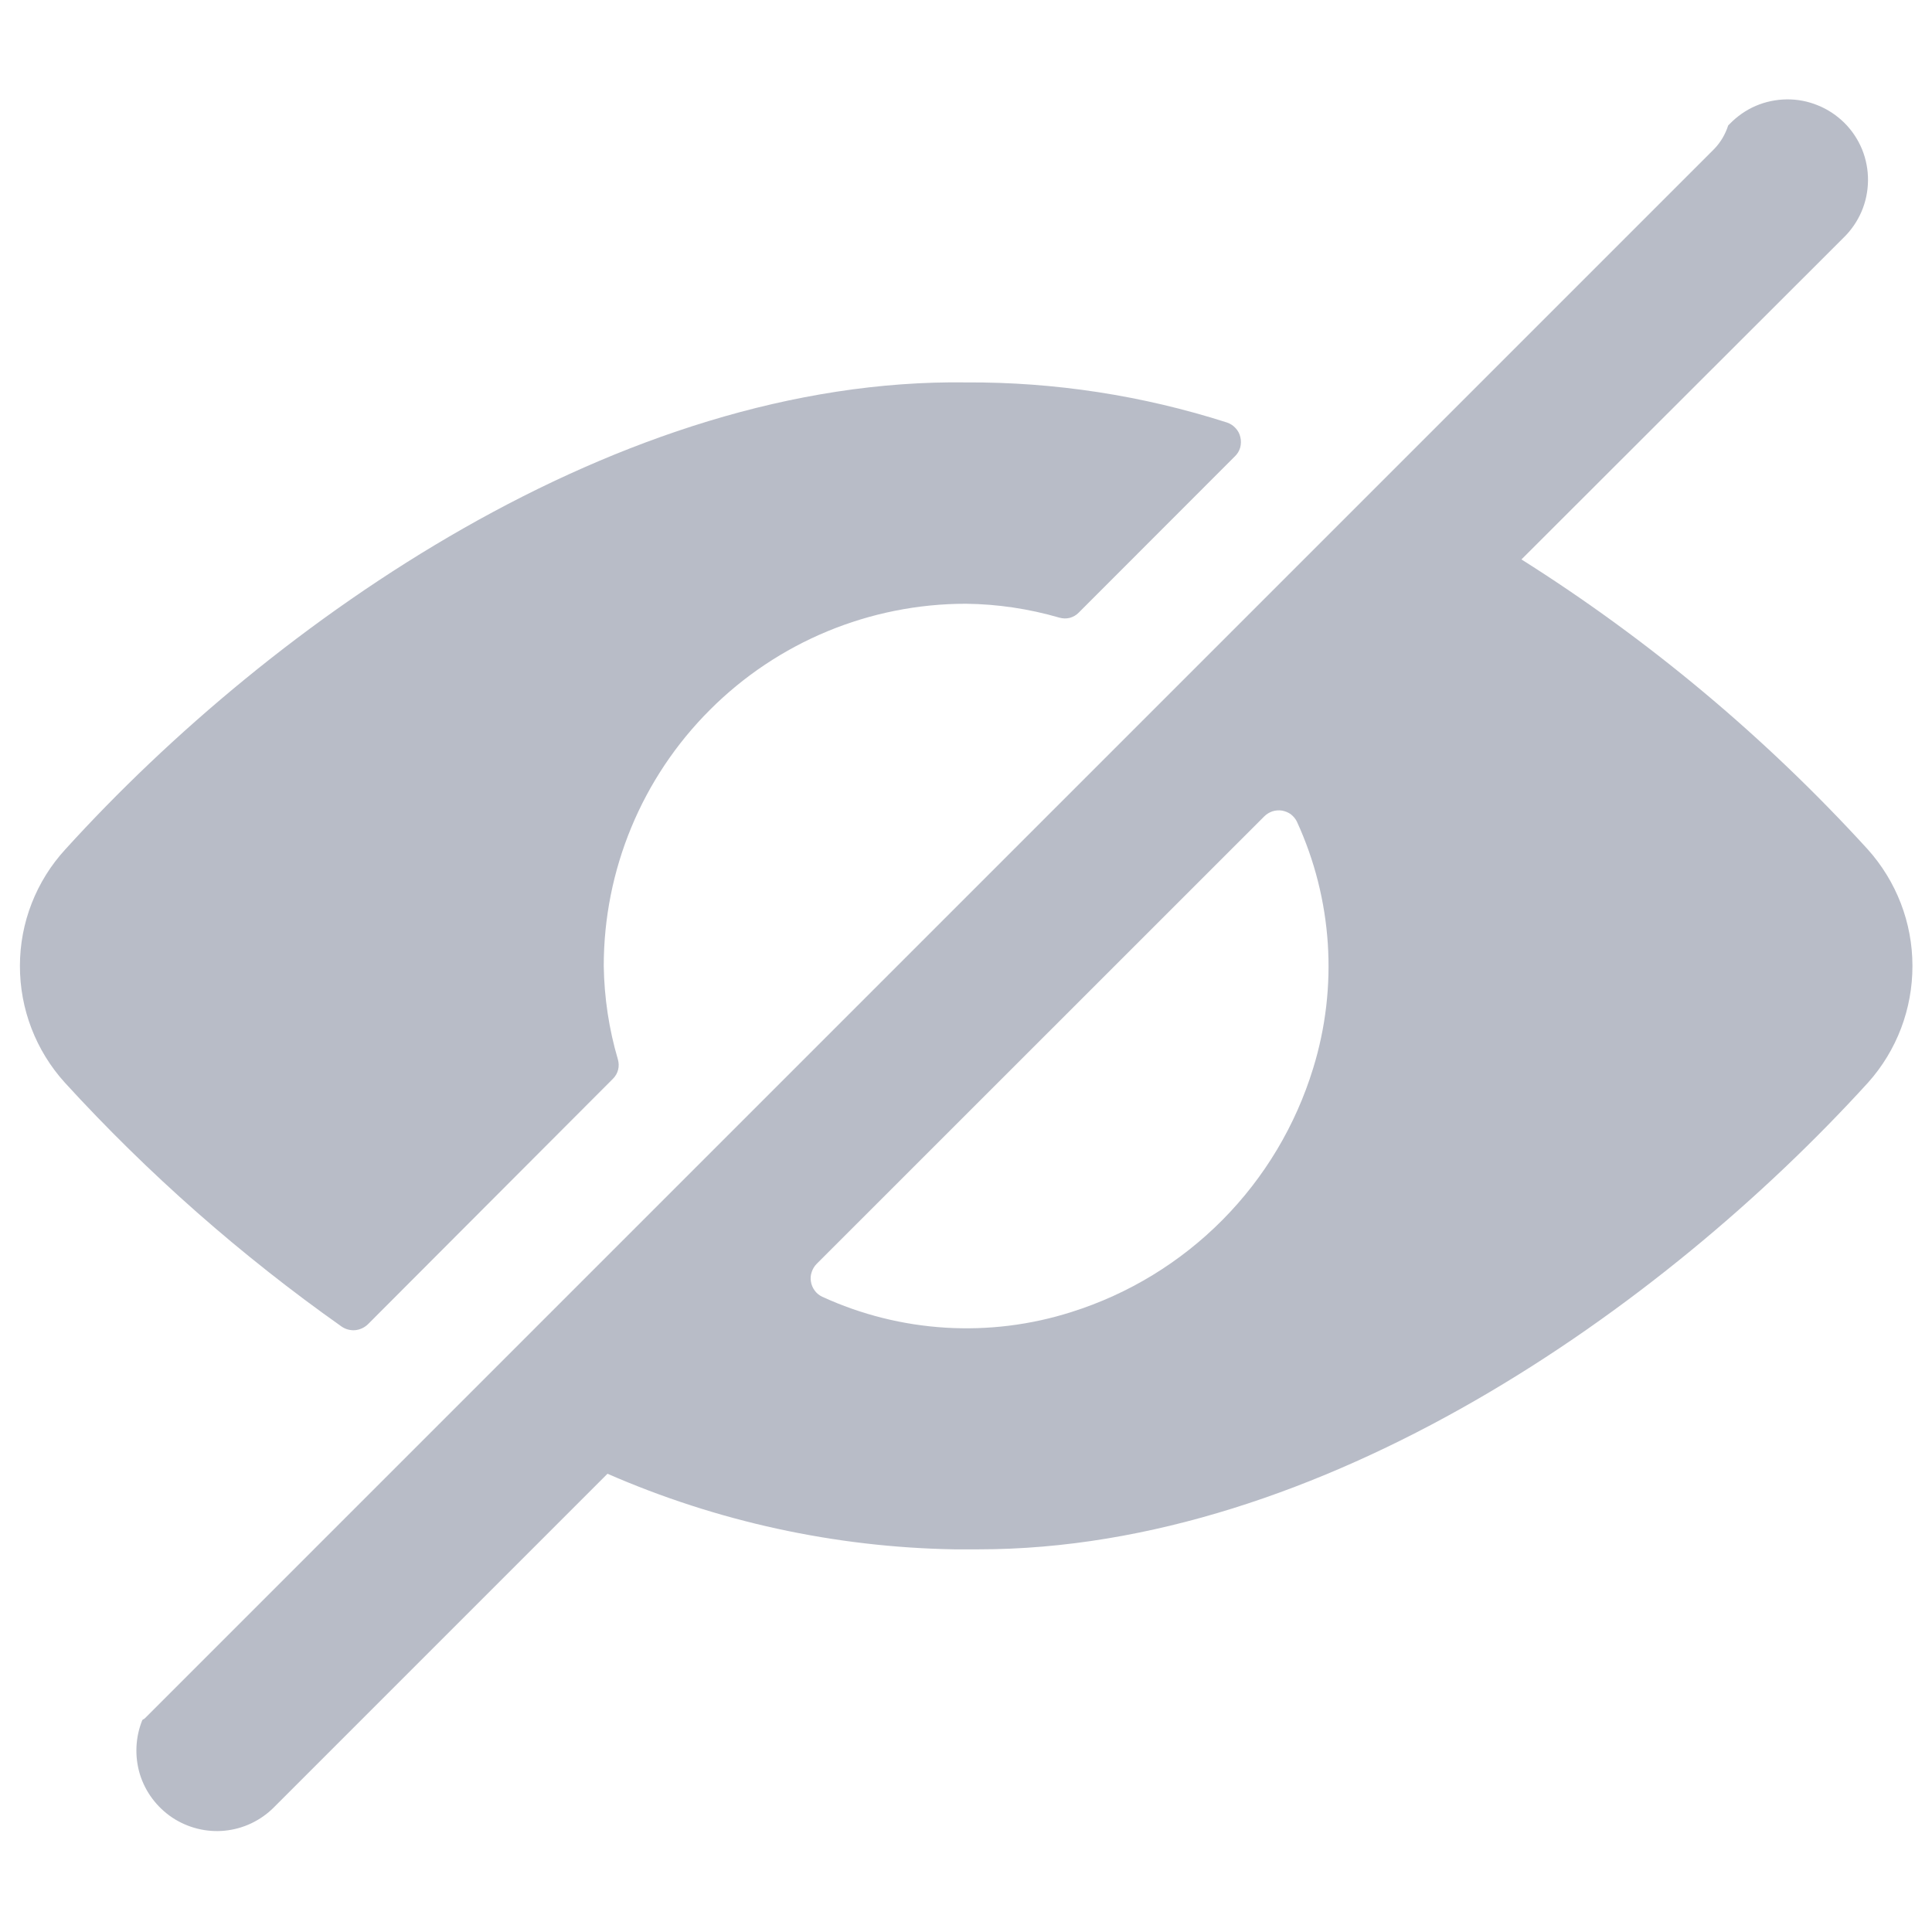 <svg width="16" height="16" viewBox="0 0 16 16" fill="none" xmlns="http://www.w3.org/2000/svg">
  <path d="M15.467 7.033C14.623 6.108 13.659 5.301 12.6 4.633L15.267 1.969C15.33 1.908 15.381 1.834 15.416 1.753C15.451 1.672 15.469 1.584 15.47 1.496C15.471 1.407 15.454 1.319 15.421 1.237C15.387 1.155 15.338 1.081 15.275 1.018C15.212 0.956 15.138 0.906 15.056 0.873C14.974 0.839 14.886 0.822 14.798 0.823C14.709 0.824 14.622 0.842 14.54 0.877C14.459 0.912 14.386 0.963 14.324 1.027L14.312 1.039C14.289 1.111 14.25 1.178 14.197 1.233L1.197 14.233C1.191 14.237 1.185 14.239 1.179 14.244C1.121 14.386 1.114 14.545 1.158 14.692C1.203 14.839 1.298 14.966 1.426 15.052C1.554 15.137 1.708 15.176 1.861 15.161C2.014 15.146 2.158 15.078 2.267 14.969L5.031 12.205C5.938 12.601 6.914 12.814 7.904 12.831H8.104C10.941 12.831 13.763 10.842 15.471 8.965C15.709 8.699 15.839 8.354 15.838 7.998C15.838 7.641 15.705 7.298 15.467 7.033ZM10.875 8.847C10.73 9.32 10.473 9.751 10.124 10.103C9.776 10.454 9.347 10.716 8.875 10.865C8.195 11.082 7.458 11.037 6.809 10.739C6.784 10.727 6.763 10.71 6.747 10.688C6.731 10.666 6.72 10.641 6.716 10.615C6.711 10.588 6.713 10.561 6.722 10.535C6.73 10.51 6.744 10.486 6.763 10.467L10.47 6.761C10.489 6.742 10.512 6.728 10.538 6.719C10.563 6.711 10.591 6.709 10.617 6.713C10.644 6.718 10.669 6.728 10.691 6.744C10.712 6.761 10.73 6.782 10.741 6.806C11.035 7.447 11.083 8.173 10.875 8.847Z" fill="#737A91" fill-opacity="0.5" />
  <path d="M5.077 8.933C5.097 8.913 5.112 8.887 5.119 8.859C5.126 8.831 5.125 8.801 5.117 8.773C5.043 8.522 5.004 8.262 5 8C5 7.204 5.316 6.441 5.879 5.879C6.441 5.316 7.204 5 8 5C8.262 5.003 8.522 5.042 8.773 5.115C8.801 5.123 8.831 5.124 8.859 5.117C8.887 5.109 8.913 5.095 8.933 5.074L10.227 3.779C10.248 3.759 10.263 3.734 10.271 3.706C10.278 3.678 10.279 3.649 10.272 3.62C10.266 3.592 10.252 3.566 10.232 3.545C10.213 3.524 10.188 3.508 10.161 3.499C9.462 3.275 8.733 3.163 8 3.167C5.133 3.128 2.267 5.133 0.542 7.033C0.3 7.296 0.165 7.641 0.165 7.998C0.164 8.356 0.297 8.701 0.537 8.966C1.226 9.72 1.995 10.397 2.829 10.986C2.862 11.009 2.902 11.019 2.941 11.016C2.981 11.012 3.018 10.995 3.047 10.967L5.077 8.933Z" fill="#737A91" fill-opacity="0.5" />
</svg>
